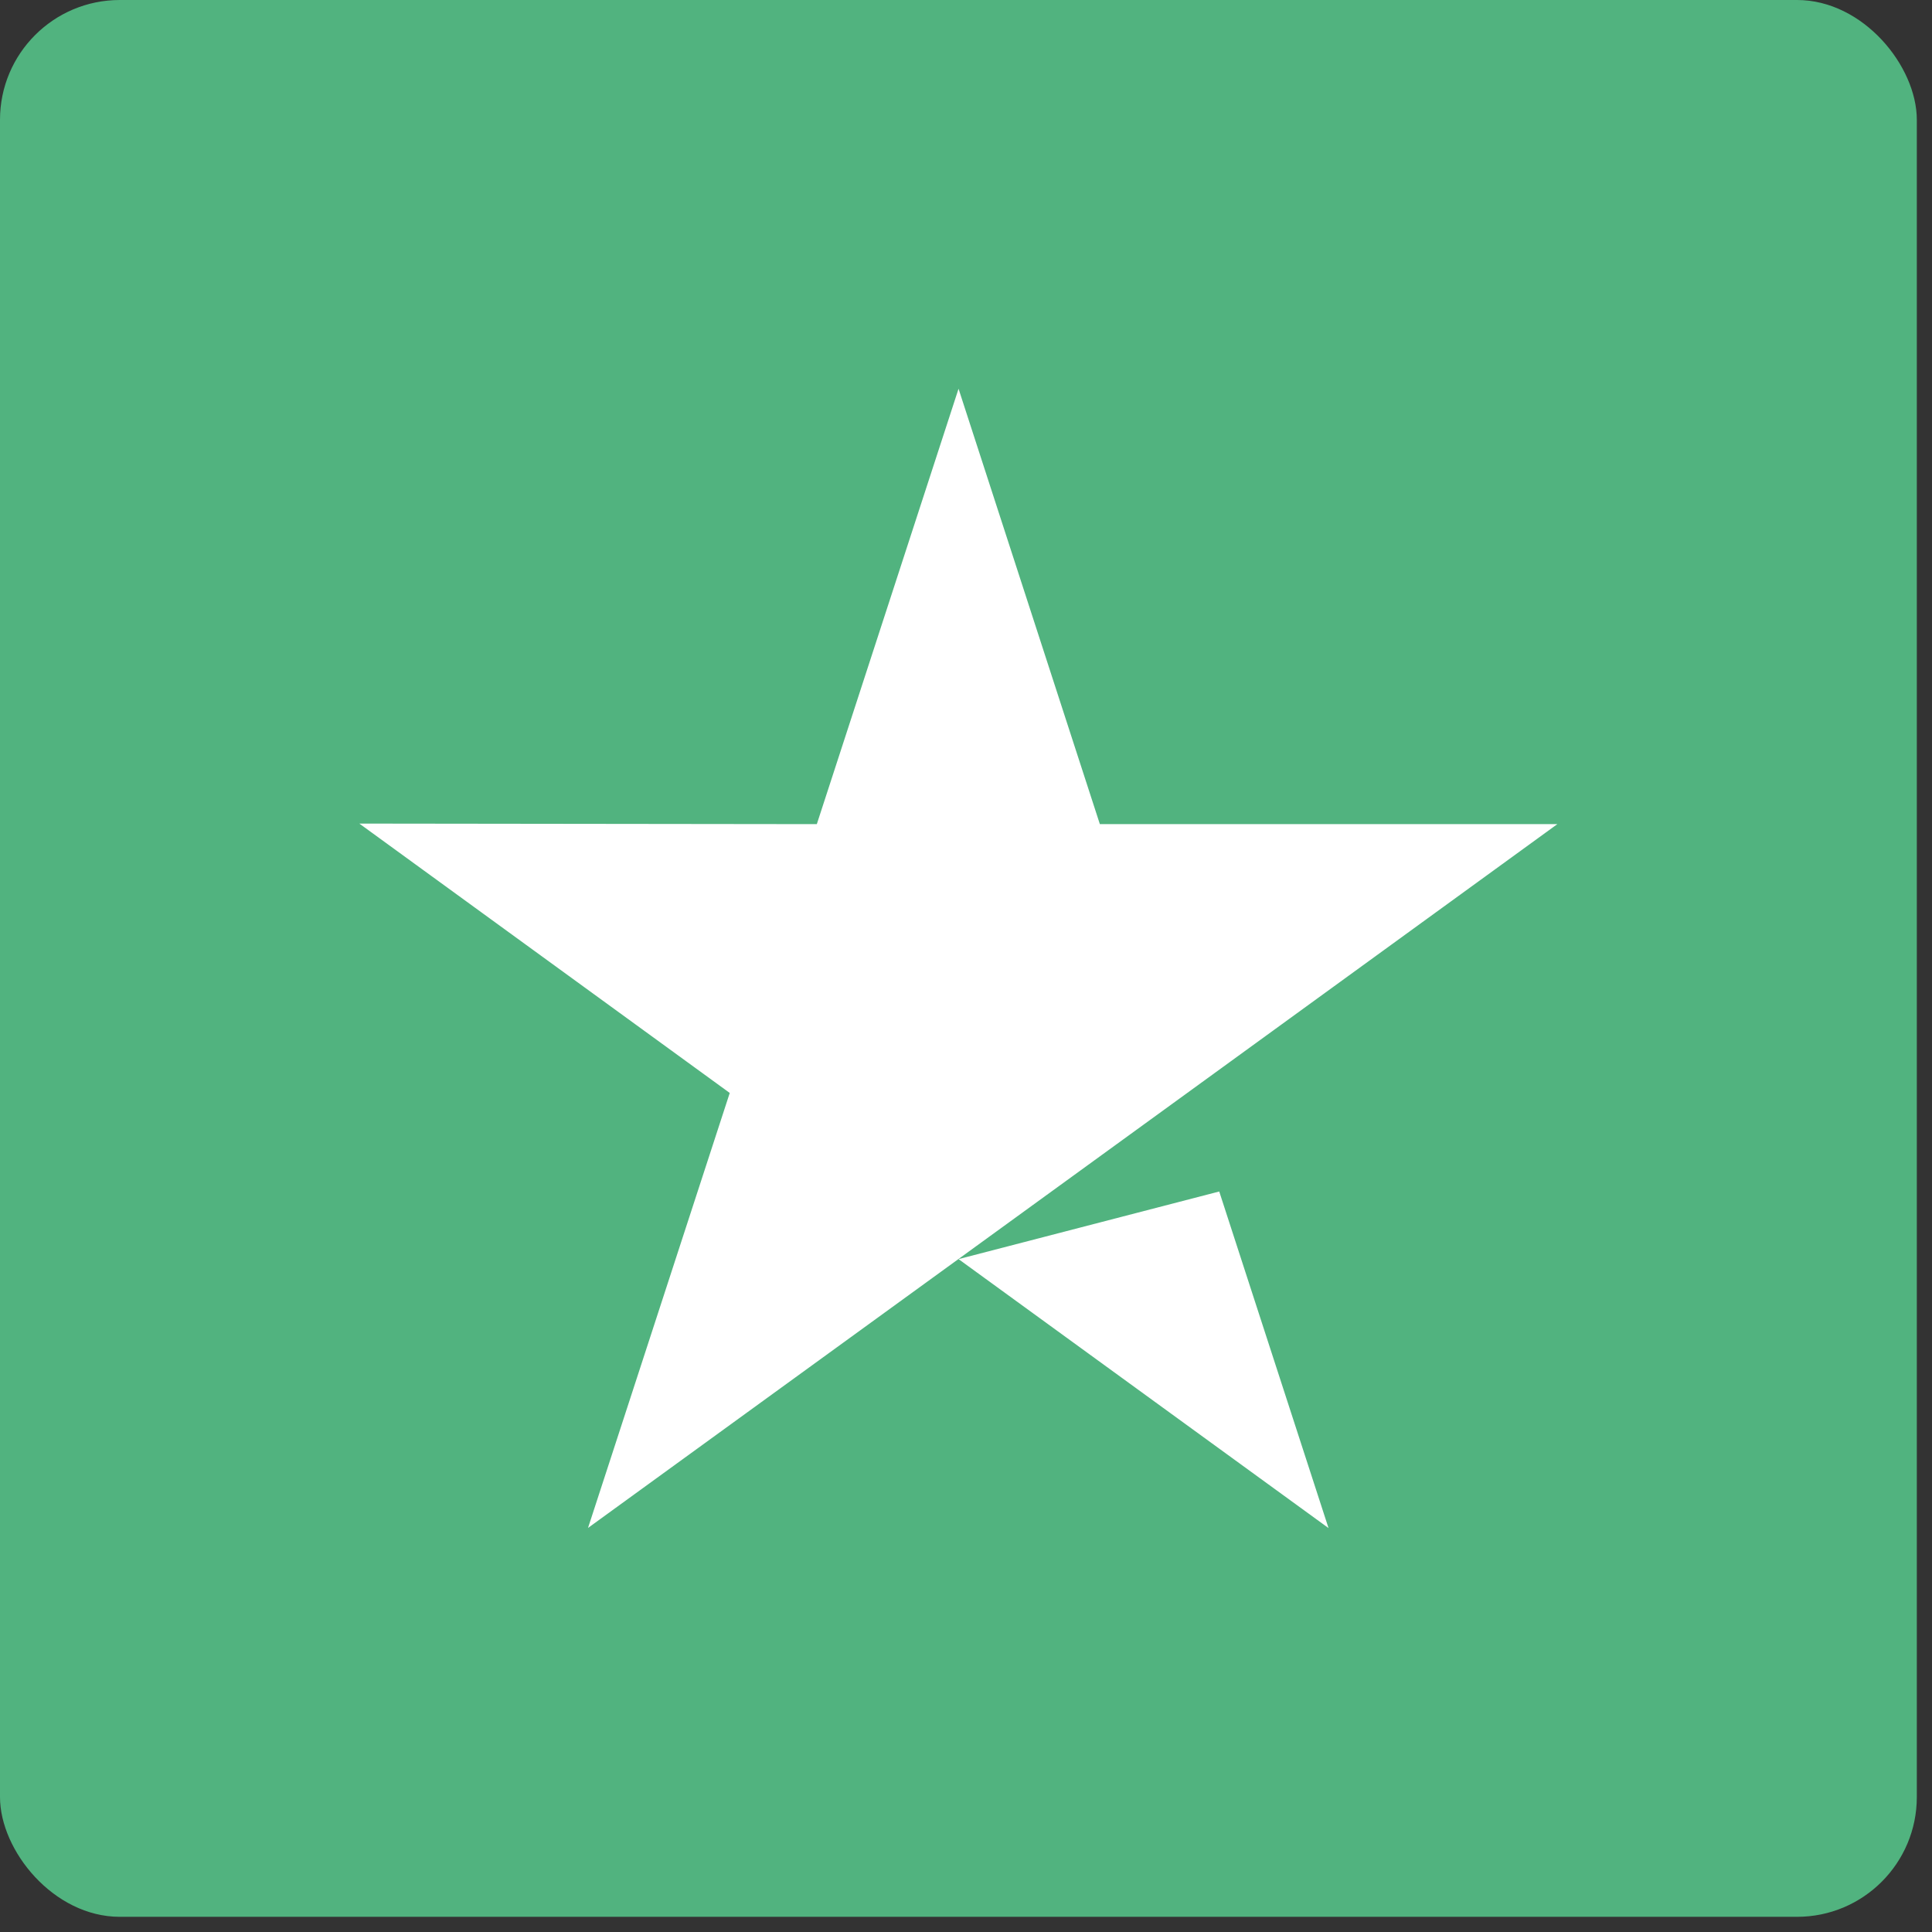 <svg width="14" height="14" viewBox="0 0 14 14" fill="none" xmlns="http://www.w3.org/2000/svg">
<rect x="0" y="0" width="14" height="14" fill="#333333" stroke="none"/>
<g clip-path="url(#clip0_71_10212)">
<rect y="-0" width="13.89" height="13.89" rx="0.868" fill="#51B37F"/>
<g clip-path="url(#clip1_71_10212)">
<path d="M8.835 8.634L9.627 11.073L6.946 9.124L8.835 8.634ZM11.285 5.972H7.97L6.946 2.817L5.919 5.972L2.604 5.968L5.288 7.92L4.261 11.072L6.946 9.123L8.603 7.92L11.285 5.972V5.972Z" fill="white"/>
</g>
</g>
<defs>
<clipPath id="clip0_71_10212">
<rect y="-0" width="13.89" height="13.89" rx="0.868" fill="white"/>
</clipPath>
<clipPath id="clip1_71_10212">
<rect width="8.681" height="8.681" fill="white" transform="translate(2.604 2.604)"/>
</clipPath>
</defs>
</svg>
